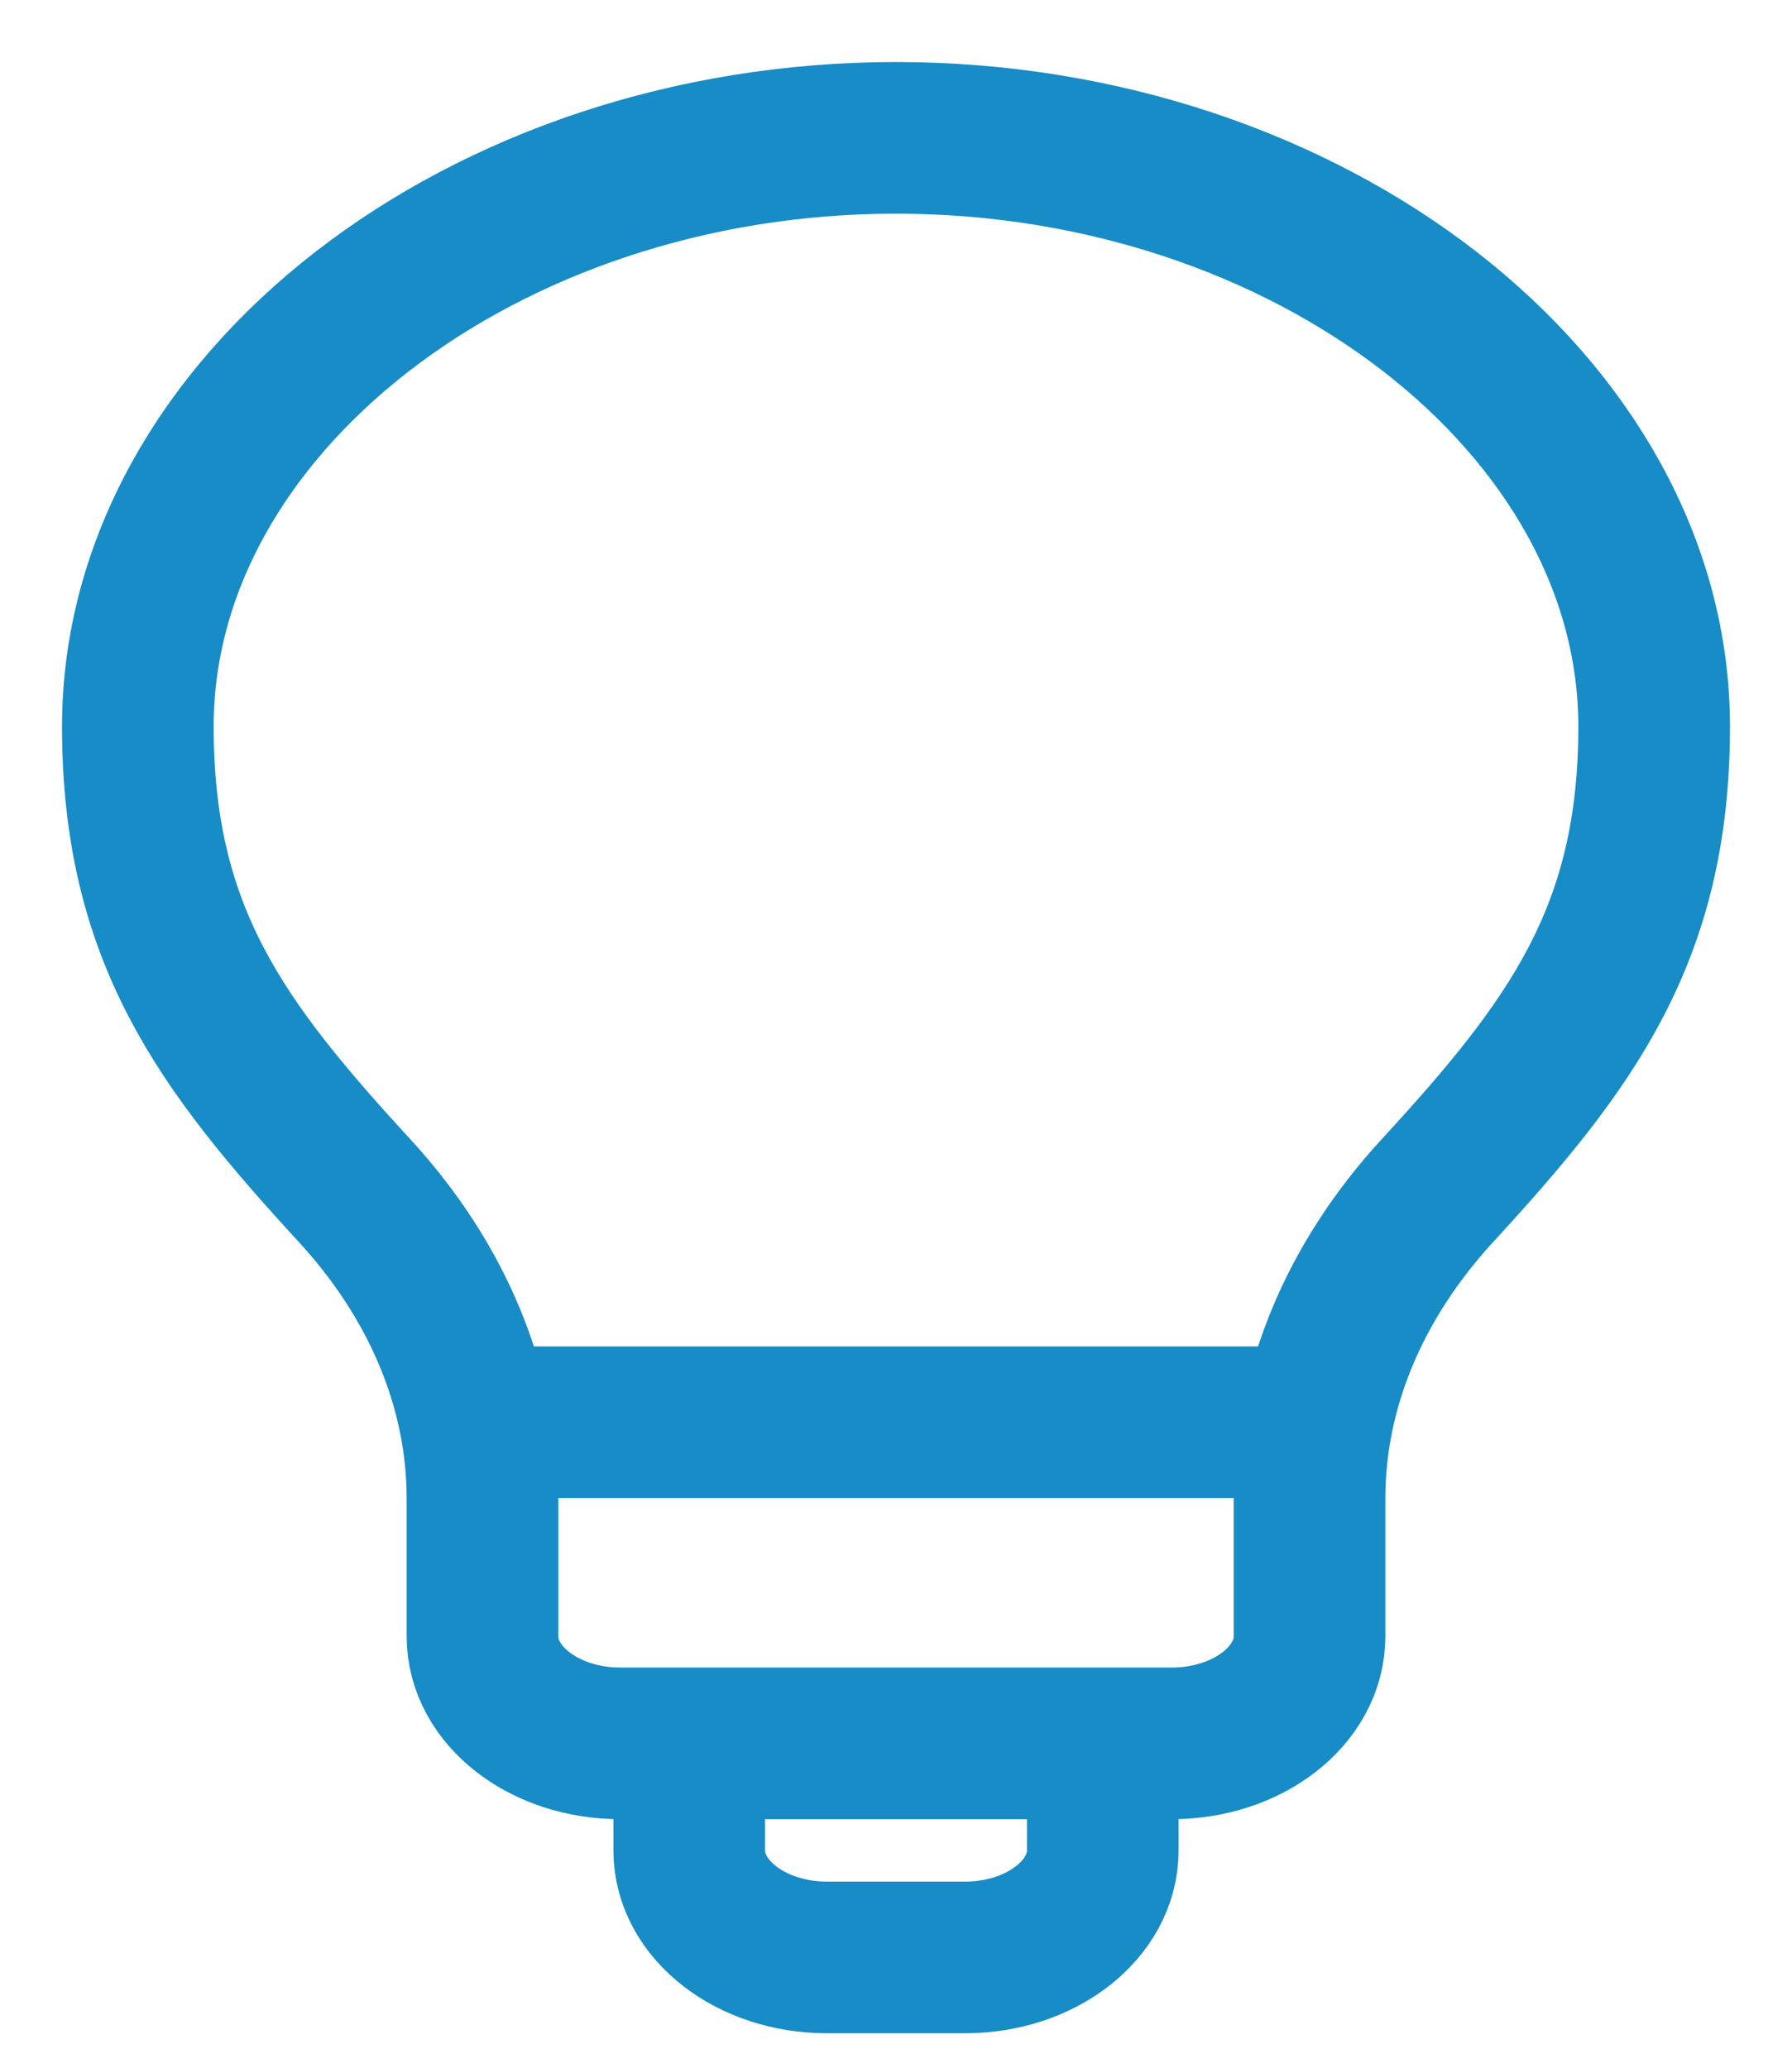 <svg width="26" height="30" viewBox="0 0 26 30" fill="none" xmlns="http://www.w3.org/2000/svg">
<path d="M7 20.635H19M10 26.071V26.847C10 27.705 10.895 28.4 12 28.4H14C15.105 28.4 16 27.705 16 26.847V26.071M24 10.541C24 13.554 22.796 15.164 20.854 17.276C19.655 18.581 19 20.137 19 21.741V23.741C19 24.599 18.105 25.294 17 25.294H9C7.895 25.294 7 24.599 7 23.741V21.741C7 20.137 6.345 18.581 5.146 17.276C3.204 15.164 2 13.554 2 10.541C2 5.882 7 2 13 2C19 2 24 5.882 24 10.541Z" stroke="#178CC6" stroke-width="2.2"/>
</svg>
